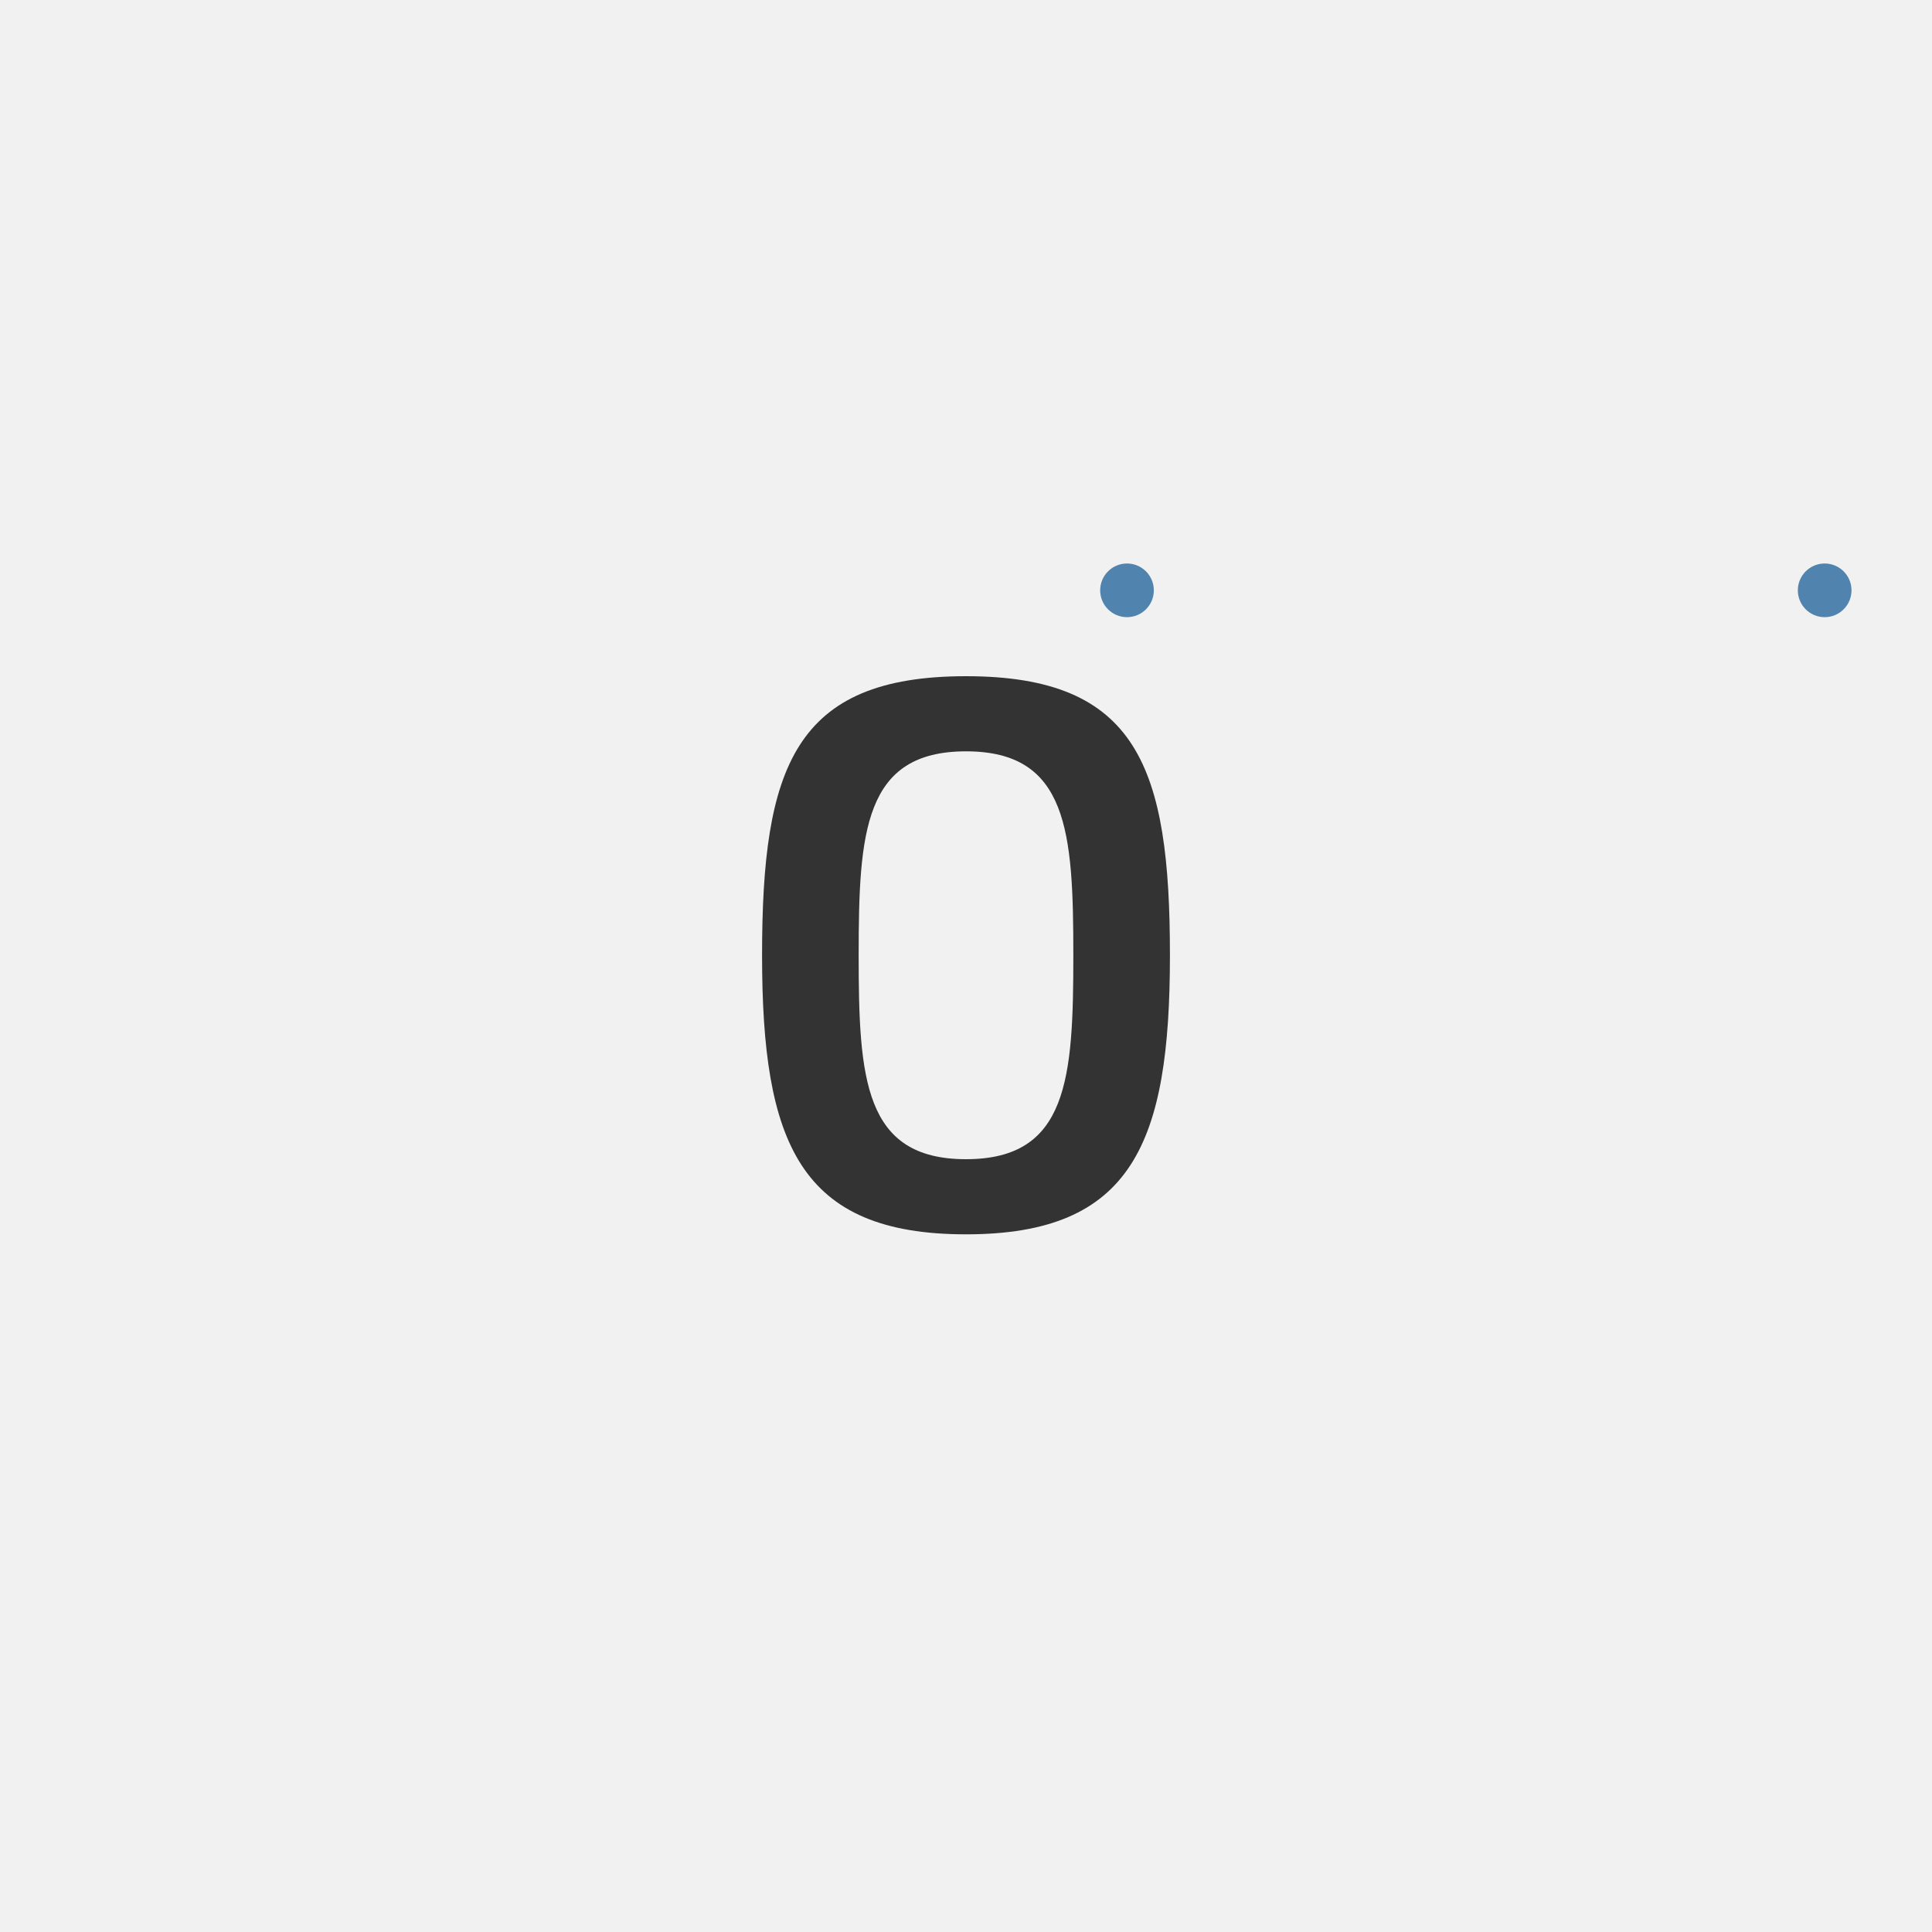 <?xml version="1.0" encoding="UTF-8" standalone="no"?>
<!-- Generator: Adobe Illustrator 21.0.0, SVG Export Plug-In . SVG Version: 6.00 Build 0)  --><svg xmlns="http://www.w3.org/2000/svg" xmlns:xlink="http://www.w3.org/1999/xlink" contentScriptType="text/ecmascript" zoomAndPan="magnify" contentStyleType="text/css" id="Capa_1" style="enable-background:new 0 0 36 36;" version="1.1" xml:space="preserve" width="36px" preserveAspectRatio="xMidYMid meet" viewBox="0 0 36 36" height="36px" x="0px" y="0px">
<rect x="0" width="36" height="36" style="fill:#F1F1F1;"/>
<g>
	<rect width="12" x="12" height="17.8" y="8.5" style="fill:none;"/>
	<path style="fill:#333333;" d="M18,23c-3.1,0-3.8-1.7-3.8-5.2s0.6-5.2,3.8-5.2s3.8,1.7,3.8,5.2S21.1,23,18,23z M18,21.6   c1.9,0,2-1.5,2-3.8S19.9,14,18,14s-2,1.5-2,3.8S16.1,21.6,18,21.6z"/>
</g>
<circle fill="#5183AF" r="0.5" cx="34" cy="11"/>
<circle fill="#5183AF" r="0.5" cx="21" cy="11"/>
</svg>
